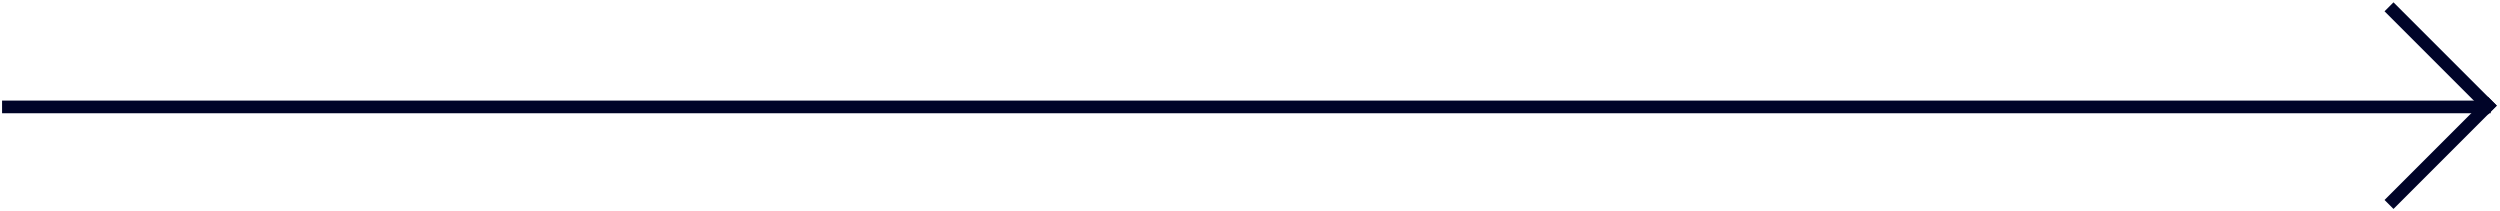 <svg width="592" height="50" fill="none" xmlns="http://www.w3.org/2000/svg"><path d="M588.298 26.818h1.5v-3h-1.5v3zm0-3H.49v3h587.808v-3z" fill="#000428"/><path d="M588.058 26.075l1.06 1.06 2.122-2.12-1.061-1.061-2.121 2.121zm2.121-2.121L566.777.552l-2.121 2.121 23.402 23.402 2.121-2.121z" fill="#000428"/><path d="M588.058 23.954l1.06-1.06 2.122 2.12-1.061 1.061-2.121-2.121zm2.121 2.121l-23.402 23.402-2.121-2.12 23.402-23.403 2.121 2.121z" fill="#000428"/></svg>